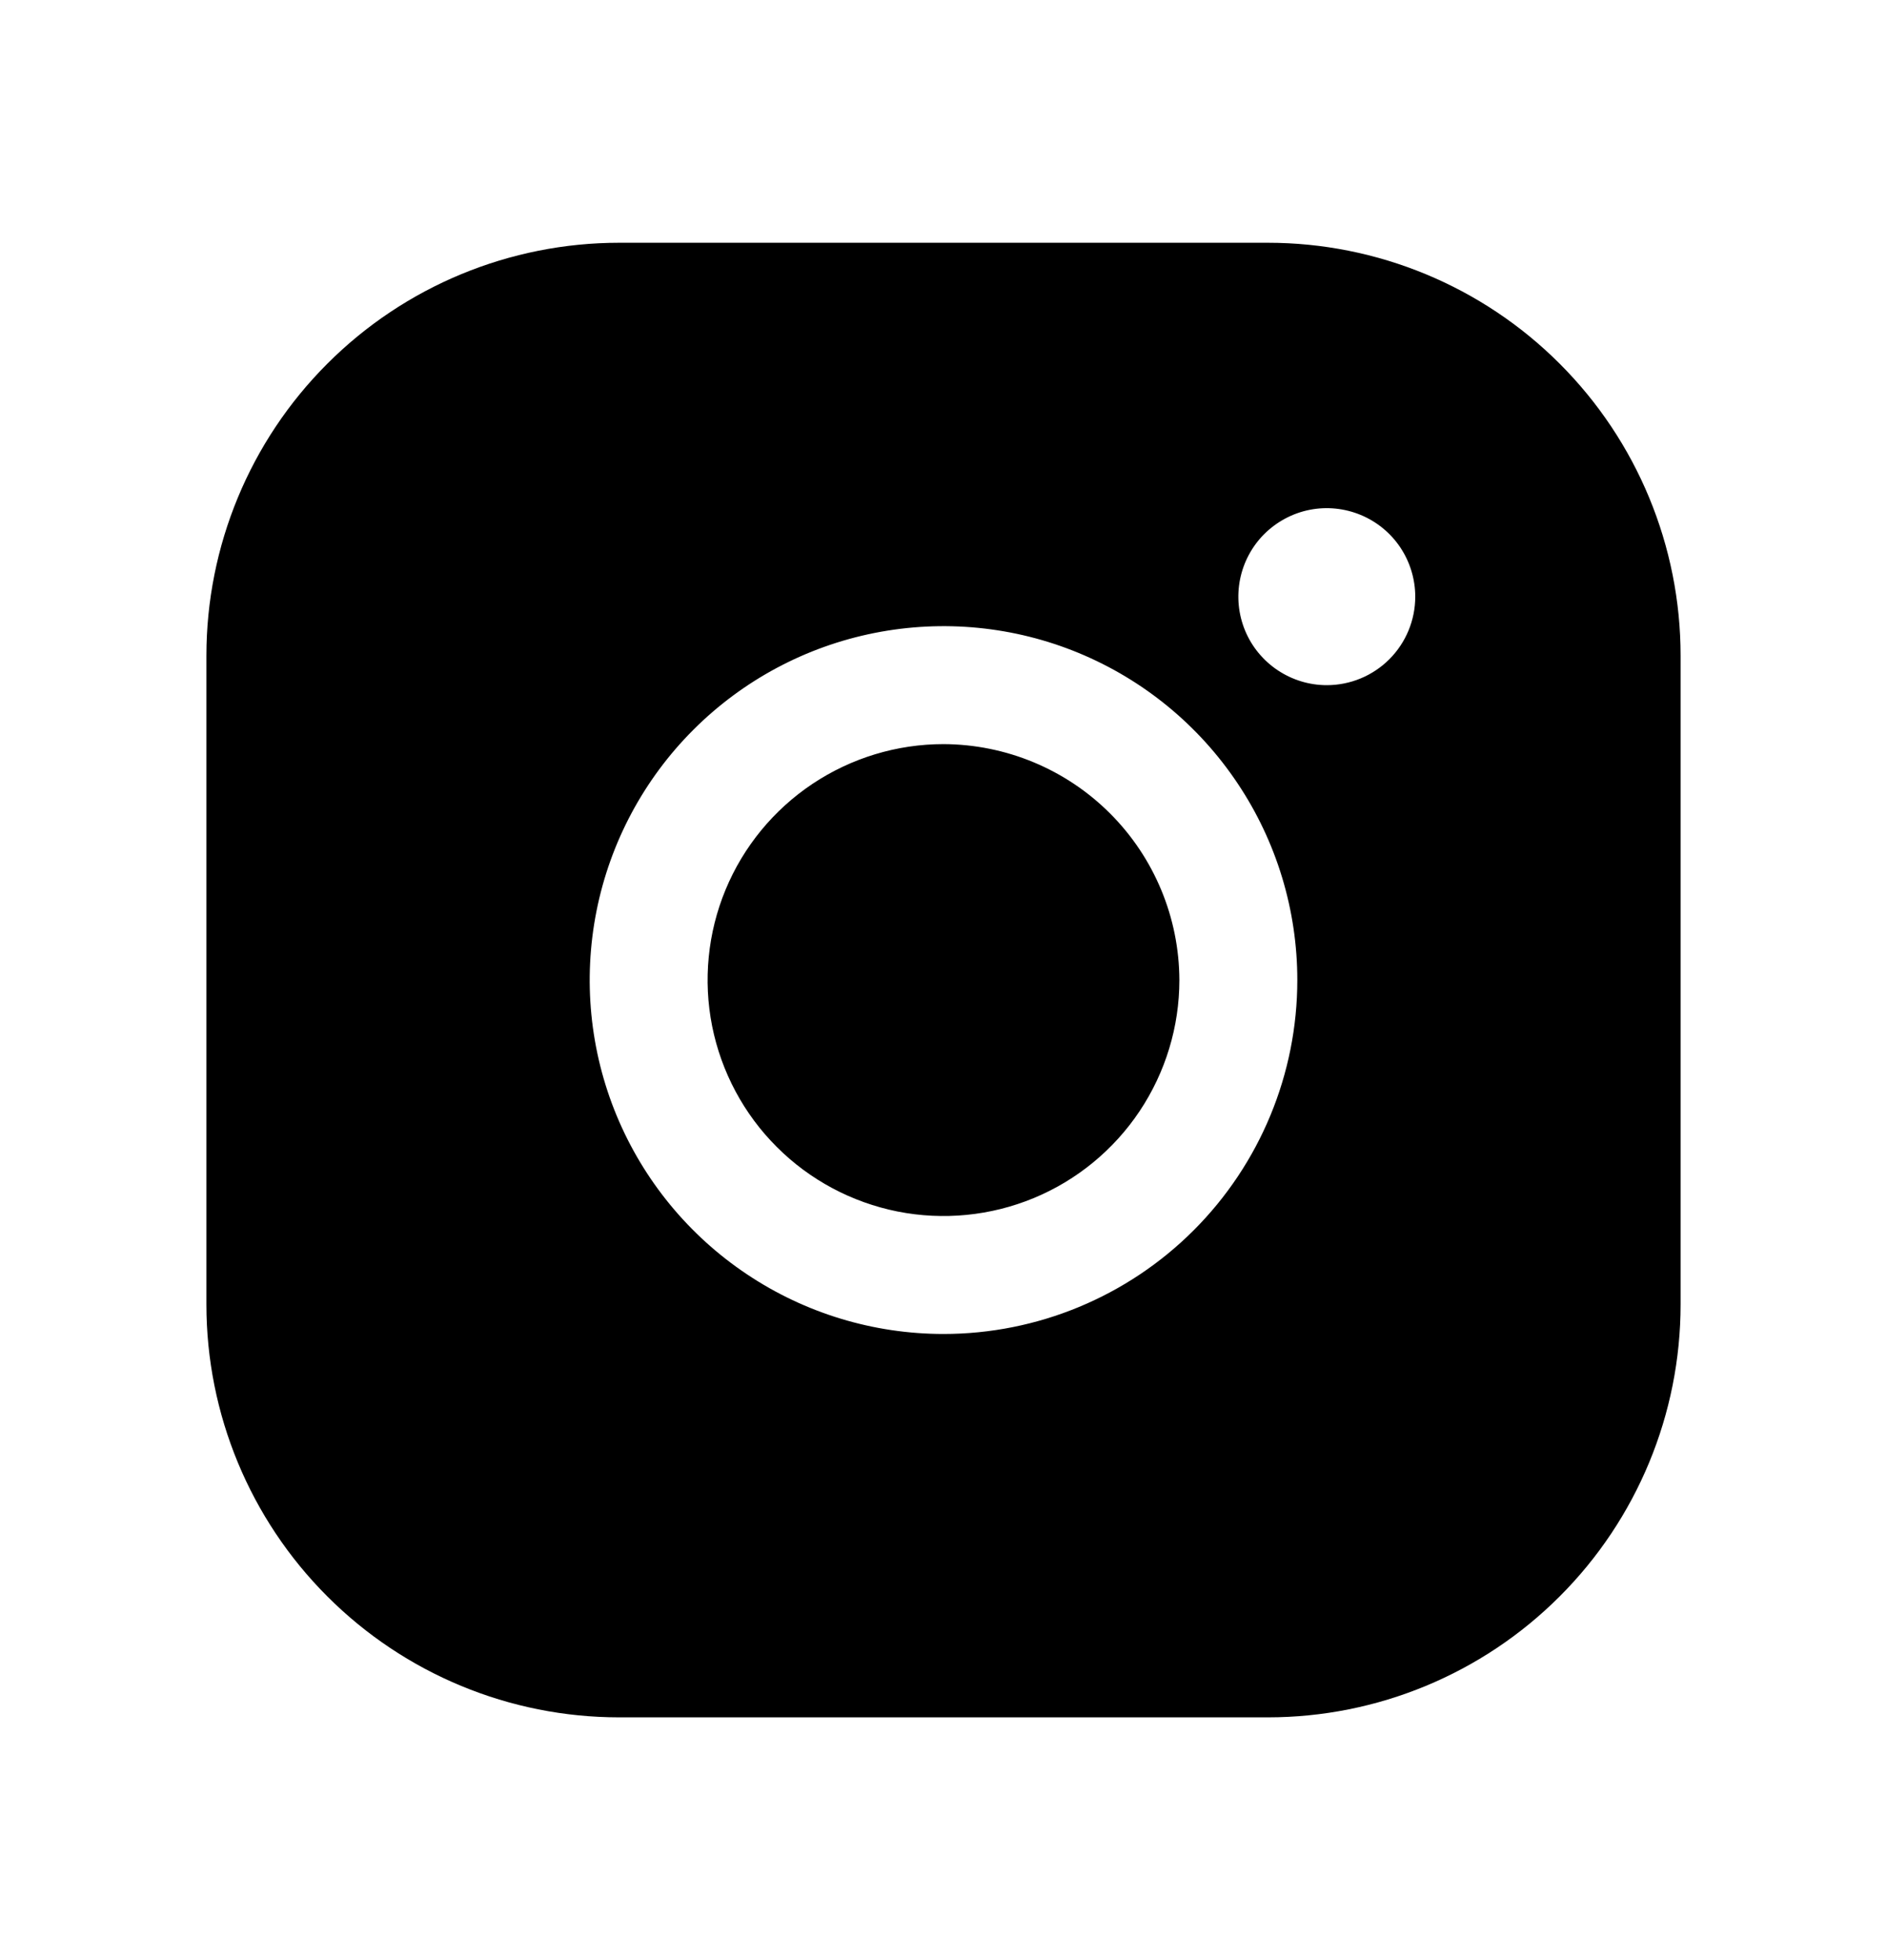 <?xml version="1.0" encoding="UTF-8"?> <svg xmlns="http://www.w3.org/2000/svg" width="26" height="27" viewBox="0 0 26 27" fill="none"> <path d="M16.25 13.5C16.25 14.143 16.059 14.771 15.702 15.306C15.345 15.84 14.838 16.257 14.244 16.503C13.65 16.749 12.996 16.813 12.366 16.688C11.736 16.562 11.156 16.253 10.702 15.798C10.247 15.344 9.938 14.764 9.812 14.134C9.687 13.504 9.751 12.85 9.997 12.256C10.243 11.662 10.66 11.155 11.194 10.798C11.729 10.441 12.357 10.25 13 10.25C13.861 10.253 14.686 10.596 15.295 11.205C15.904 11.814 16.247 12.639 16.25 13.5ZM23.156 9.031V17.969C23.156 19.477 22.557 20.924 21.49 21.99C20.424 23.057 18.977 23.656 17.469 23.656H8.531C7.023 23.656 5.576 23.057 4.51 21.99C3.443 20.924 2.844 19.477 2.844 17.969V9.031C2.844 7.523 3.443 6.076 4.51 5.01C5.576 3.943 7.023 3.344 8.531 3.344H17.469C18.977 3.344 20.424 3.943 21.49 5.01C22.557 6.076 23.156 7.523 23.156 9.031ZM17.875 13.5C17.875 12.536 17.589 11.593 17.053 10.792C16.518 9.99 15.756 9.365 14.866 8.996C13.975 8.627 12.995 8.531 12.049 8.719C11.103 8.907 10.235 9.371 9.553 10.053C8.871 10.735 8.407 11.603 8.219 12.549C8.031 13.495 8.127 14.475 8.496 15.366C8.865 16.256 9.49 17.018 10.292 17.553C11.093 18.089 12.036 18.375 13 18.375C14.293 18.375 15.533 17.861 16.447 16.947C17.361 16.033 17.875 14.793 17.875 13.5ZM19.5 8.219C19.5 7.978 19.428 7.742 19.295 7.542C19.161 7.341 18.97 7.185 18.748 7.093C18.525 7.001 18.28 6.976 18.044 7.023C17.807 7.07 17.59 7.187 17.419 7.357C17.249 7.527 17.133 7.745 17.086 7.981C17.039 8.217 17.063 8.462 17.155 8.685C17.247 8.908 17.404 9.098 17.604 9.232C17.805 9.366 18.04 9.438 18.281 9.438C18.605 9.438 18.915 9.309 19.143 9.081C19.372 8.852 19.5 8.542 19.5 8.219Z" fill="black"></path> </svg> 